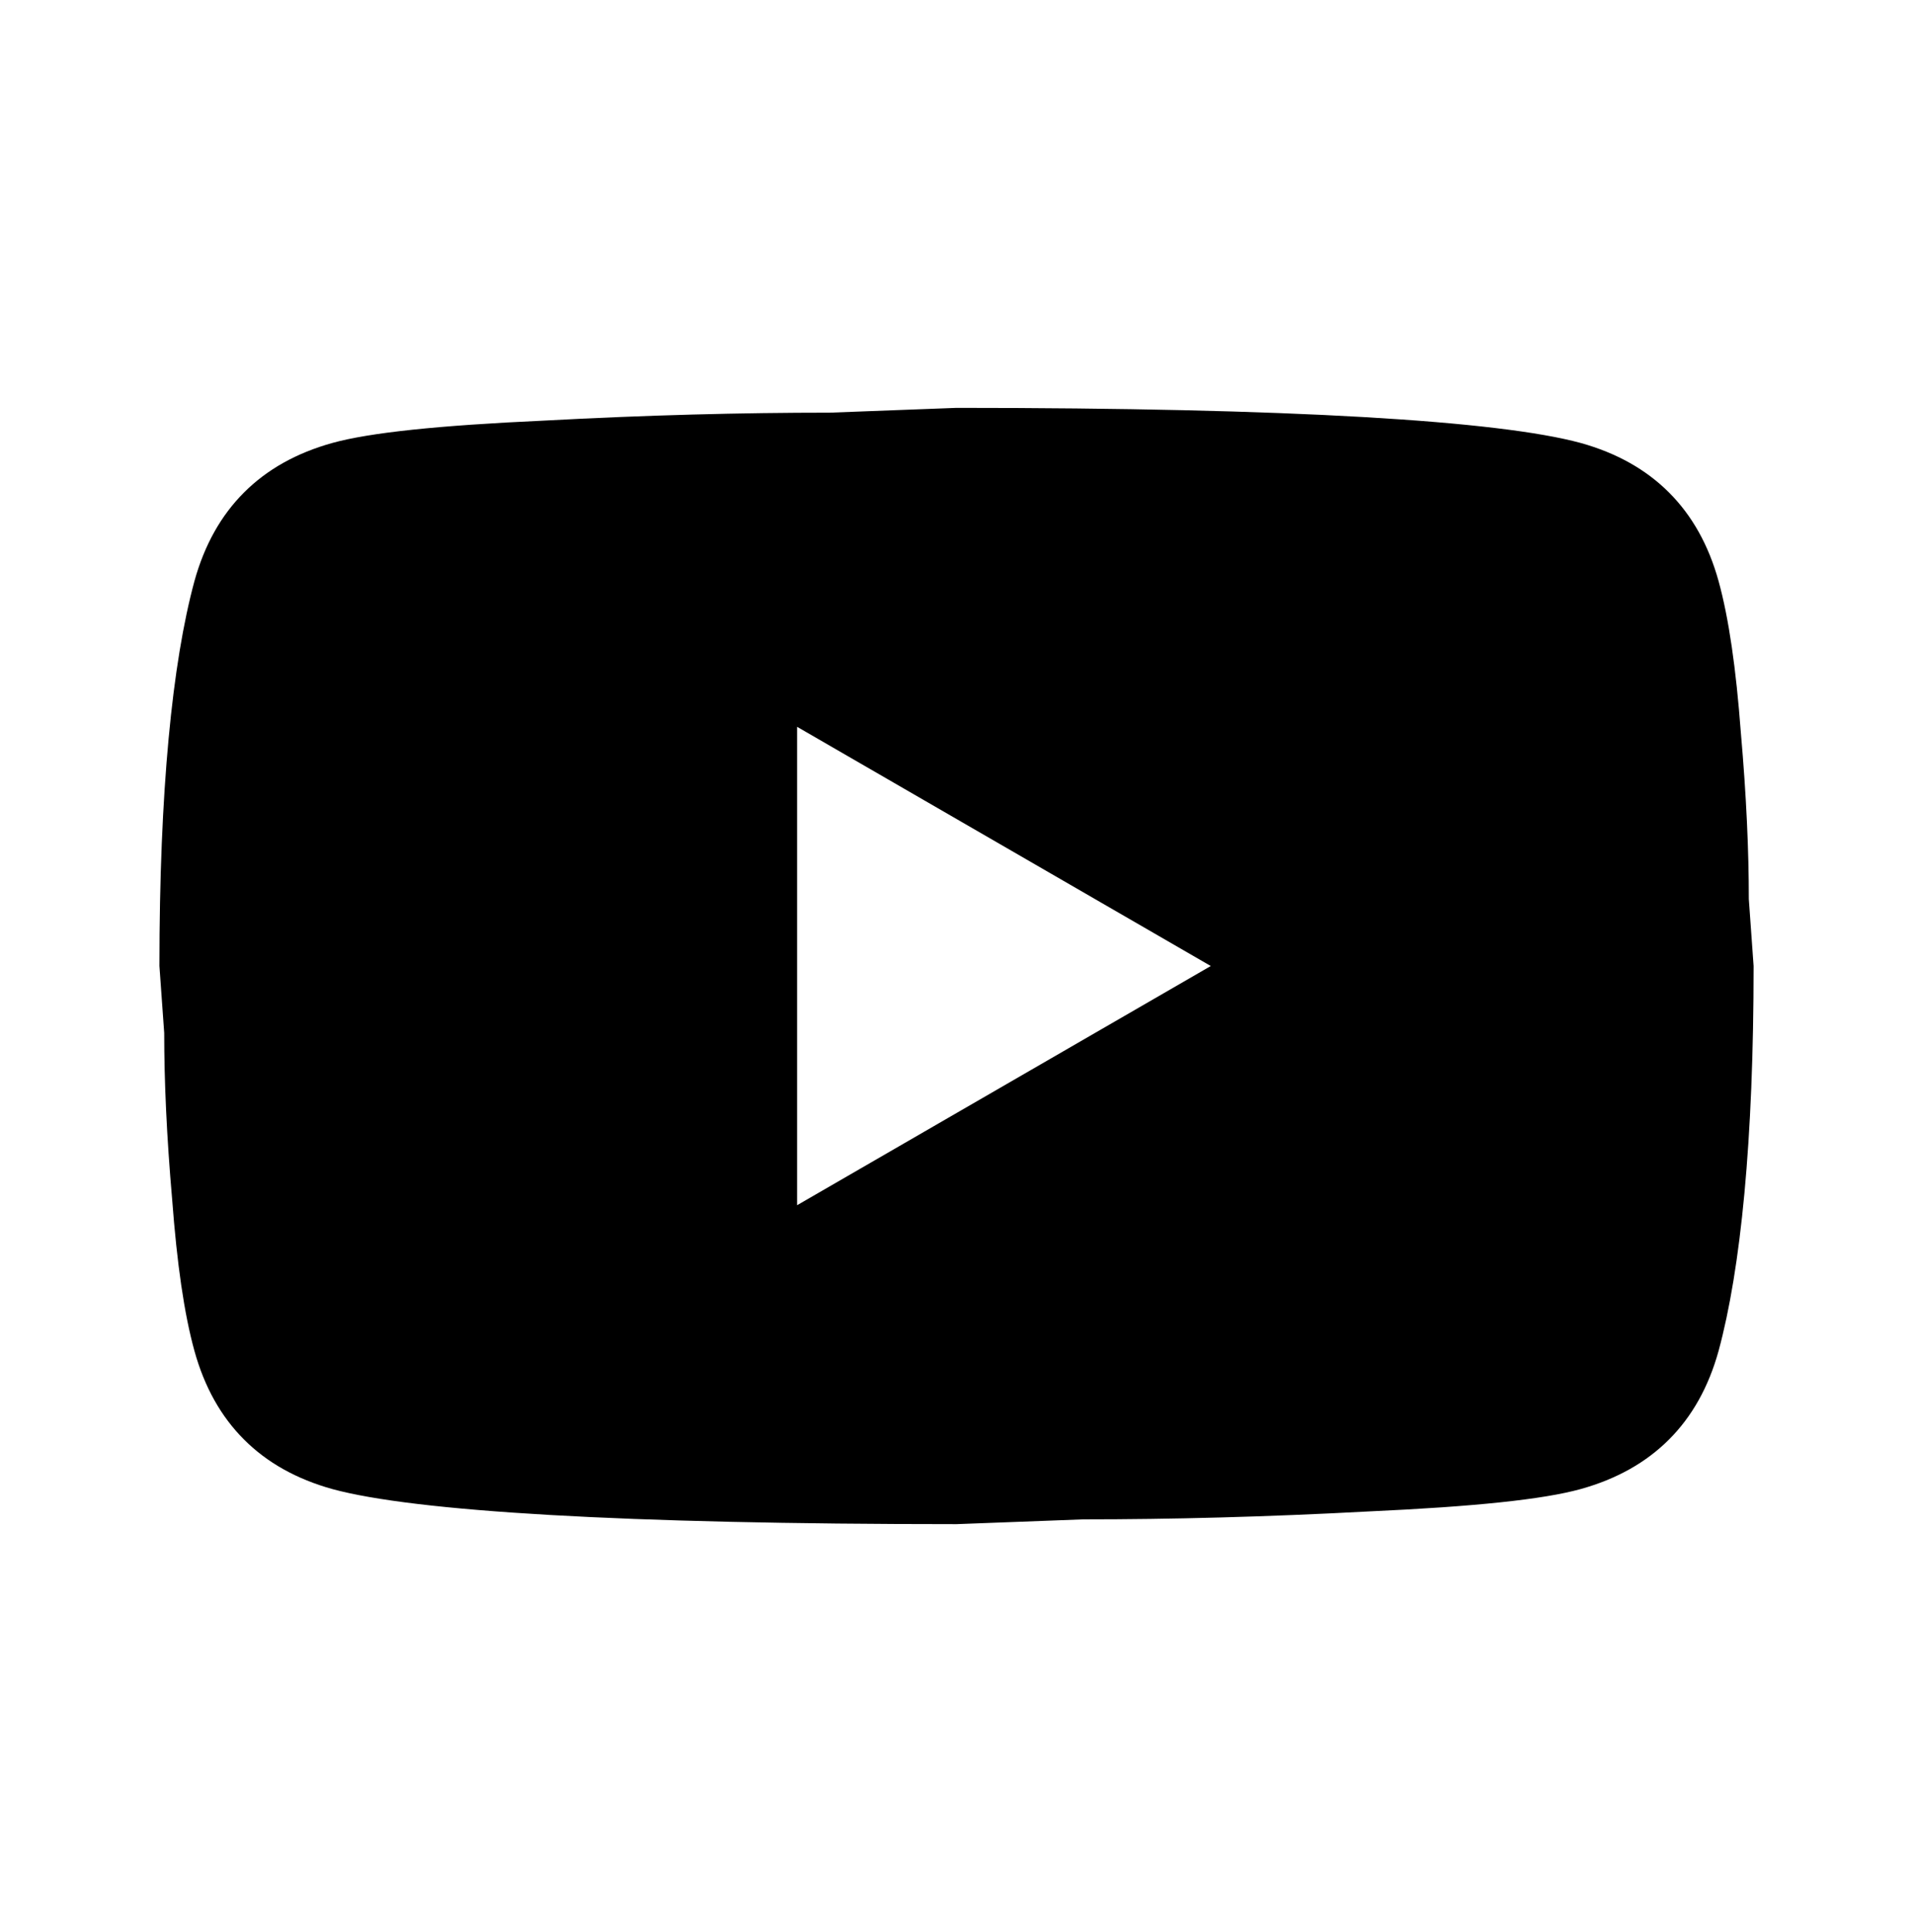 <svg width="104" height="105" viewBox="0 0 104 105" fill="none" xmlns="http://www.w3.org/2000/svg">
<path d="M43.334 65.5L65.824 52.5L43.334 39.5V65.5ZM93.427 31.57C93.99 33.606 94.38 36.337 94.64 39.803C94.944 43.27 95.074 46.26 95.074 48.86L95.334 52.5C95.334 61.99 94.64 68.966 93.427 73.43C92.344 77.33 89.83 79.843 85.93 80.927C83.894 81.49 80.167 81.88 74.447 82.14C68.814 82.443 63.657 82.573 58.89 82.573L52 82.833C33.844 82.833 22.534 82.14 18.07 80.927C14.17 79.843 11.657 77.33 10.574 73.43C10.01 71.393 9.62 68.663 9.36 65.197C9.057 61.73 8.927 58.74 8.927 56.14L8.667 52.5C8.667 43.01 9.36 36.033 10.574 31.57C11.657 27.67 14.17 25.157 18.07 24.073C20.107 23.51 23.834 23.12 29.554 22.86C35.187 22.556 40.344 22.427 45.11 22.427L52 22.166C70.157 22.166 81.467 22.86 85.93 24.073C89.83 25.157 92.344 27.67 93.427 31.57Z" fill="black"/>
</svg>
